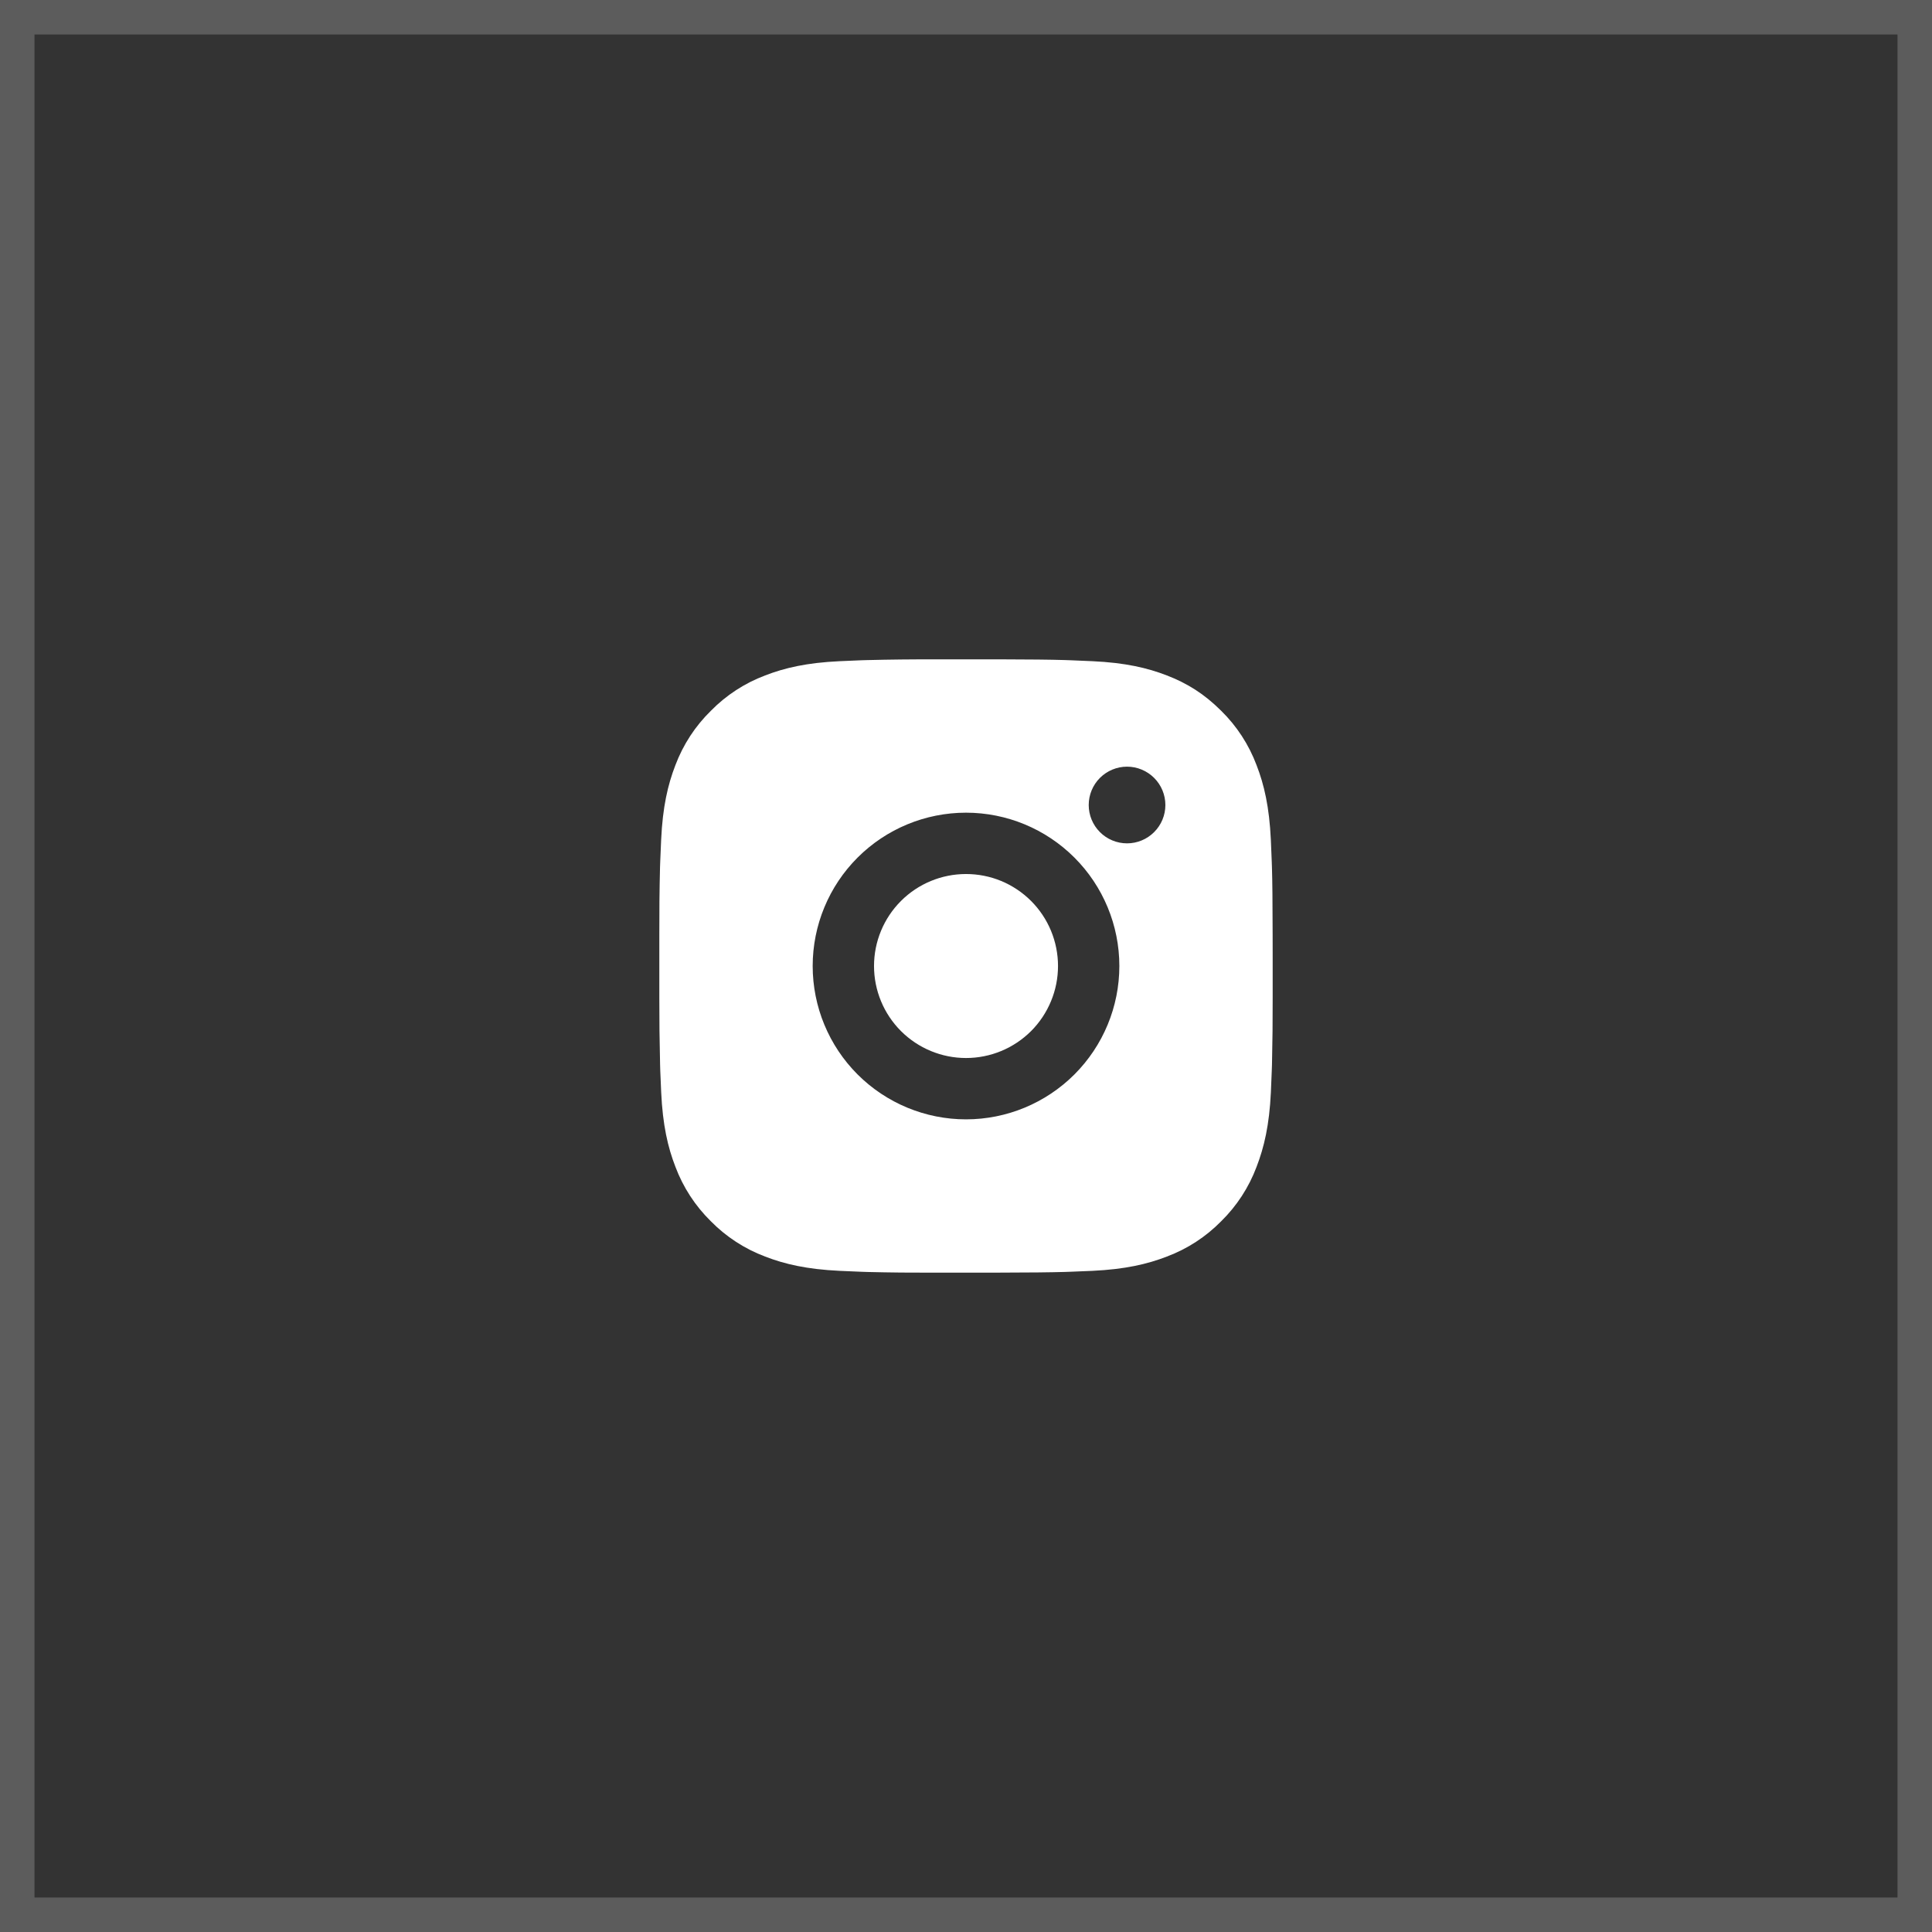 <svg width="56" height="56" viewBox="0 0 56 56" fill="none" xmlns="http://www.w3.org/2000/svg">
<rect x="0" y="0" width="56" height="56" fill="#333333" stroke="none"/>
<rect x="0.5" y="0.5" width="55" height="55" stroke="white" stroke-opacity="0.2"/>
<path d="M28.914 19.111C29.914 19.114 30.421 19.119 30.86 19.132L31.032 19.138C31.231 19.145 31.428 19.154 31.665 19.165C32.611 19.209 33.256 19.358 33.822 19.578C34.409 19.804 34.903 20.11 35.397 20.603C35.85 21.047 36.199 21.585 36.422 22.178C36.642 22.744 36.791 23.39 36.836 24.336C36.846 24.573 36.855 24.769 36.862 24.969L36.868 25.142C36.881 25.579 36.886 26.086 36.888 27.086L36.889 27.75V28.914C36.891 29.562 36.884 30.211 36.869 30.859L36.863 31.031C36.856 31.231 36.847 31.428 36.837 31.664C36.792 32.611 36.641 33.255 36.422 33.822C36.199 34.416 35.85 34.953 35.397 35.398C34.953 35.85 34.416 36.2 33.822 36.422C33.256 36.642 32.611 36.791 31.665 36.836L31.032 36.862L30.86 36.868C30.421 36.88 29.914 36.886 28.914 36.888L28.251 36.889H27.087C26.439 36.891 25.79 36.885 25.141 36.869L24.969 36.863C24.758 36.855 24.547 36.846 24.336 36.836C23.39 36.791 22.745 36.642 22.178 36.422C21.585 36.199 21.048 35.85 20.604 35.398C20.151 34.953 19.801 34.416 19.578 33.822C19.358 33.256 19.209 32.611 19.165 31.664L19.138 31.031L19.133 30.859C19.117 30.211 19.11 29.562 19.111 28.914V27.086C19.109 26.438 19.115 25.79 19.131 25.142L19.137 24.969C19.144 24.769 19.153 24.573 19.164 24.336C19.208 23.39 19.357 22.745 19.577 22.178C19.801 21.584 20.151 21.047 20.605 20.603C21.048 20.151 21.585 19.801 22.178 19.578C22.745 19.358 23.389 19.209 24.336 19.165C24.573 19.154 24.77 19.145 24.969 19.138L25.141 19.133C25.79 19.117 26.438 19.11 27.086 19.112L28.914 19.111ZM28 23.556C26.821 23.556 25.691 24.024 24.857 24.858C24.024 25.691 23.556 26.822 23.556 28C23.556 29.179 24.024 30.309 24.857 31.143C25.691 31.976 26.821 32.445 28 32.445C29.179 32.445 30.309 31.976 31.143 31.143C31.976 30.309 32.445 29.179 32.445 28C32.445 26.822 31.976 25.691 31.143 24.858C30.309 24.024 29.179 23.556 28 23.556ZM28 25.334C28.35 25.334 28.697 25.402 29.021 25.536C29.344 25.67 29.638 25.867 29.886 26.114C30.134 26.362 30.33 26.656 30.464 26.979C30.598 27.303 30.667 27.65 30.667 28C30.667 28.35 30.598 28.697 30.464 29.02C30.33 29.344 30.134 29.638 29.887 29.886C29.639 30.133 29.345 30.33 29.021 30.464C28.698 30.598 28.351 30.667 28.001 30.667C27.294 30.667 26.616 30.386 26.115 29.886C25.615 29.386 25.334 28.707 25.334 28C25.334 27.293 25.615 26.615 26.115 26.115C26.616 25.614 27.294 25.334 28.001 25.334M32.668 22.222C32.373 22.222 32.09 22.34 31.882 22.548C31.674 22.756 31.557 23.039 31.557 23.334C31.557 23.628 31.674 23.911 31.882 24.119C32.09 24.328 32.373 24.445 32.668 24.445C32.962 24.445 33.245 24.328 33.453 24.119C33.662 23.911 33.779 23.628 33.779 23.334C33.779 23.039 33.662 22.756 33.453 22.548C33.245 22.34 32.962 22.222 32.668 22.222Z" fill="white"/>
</svg>
